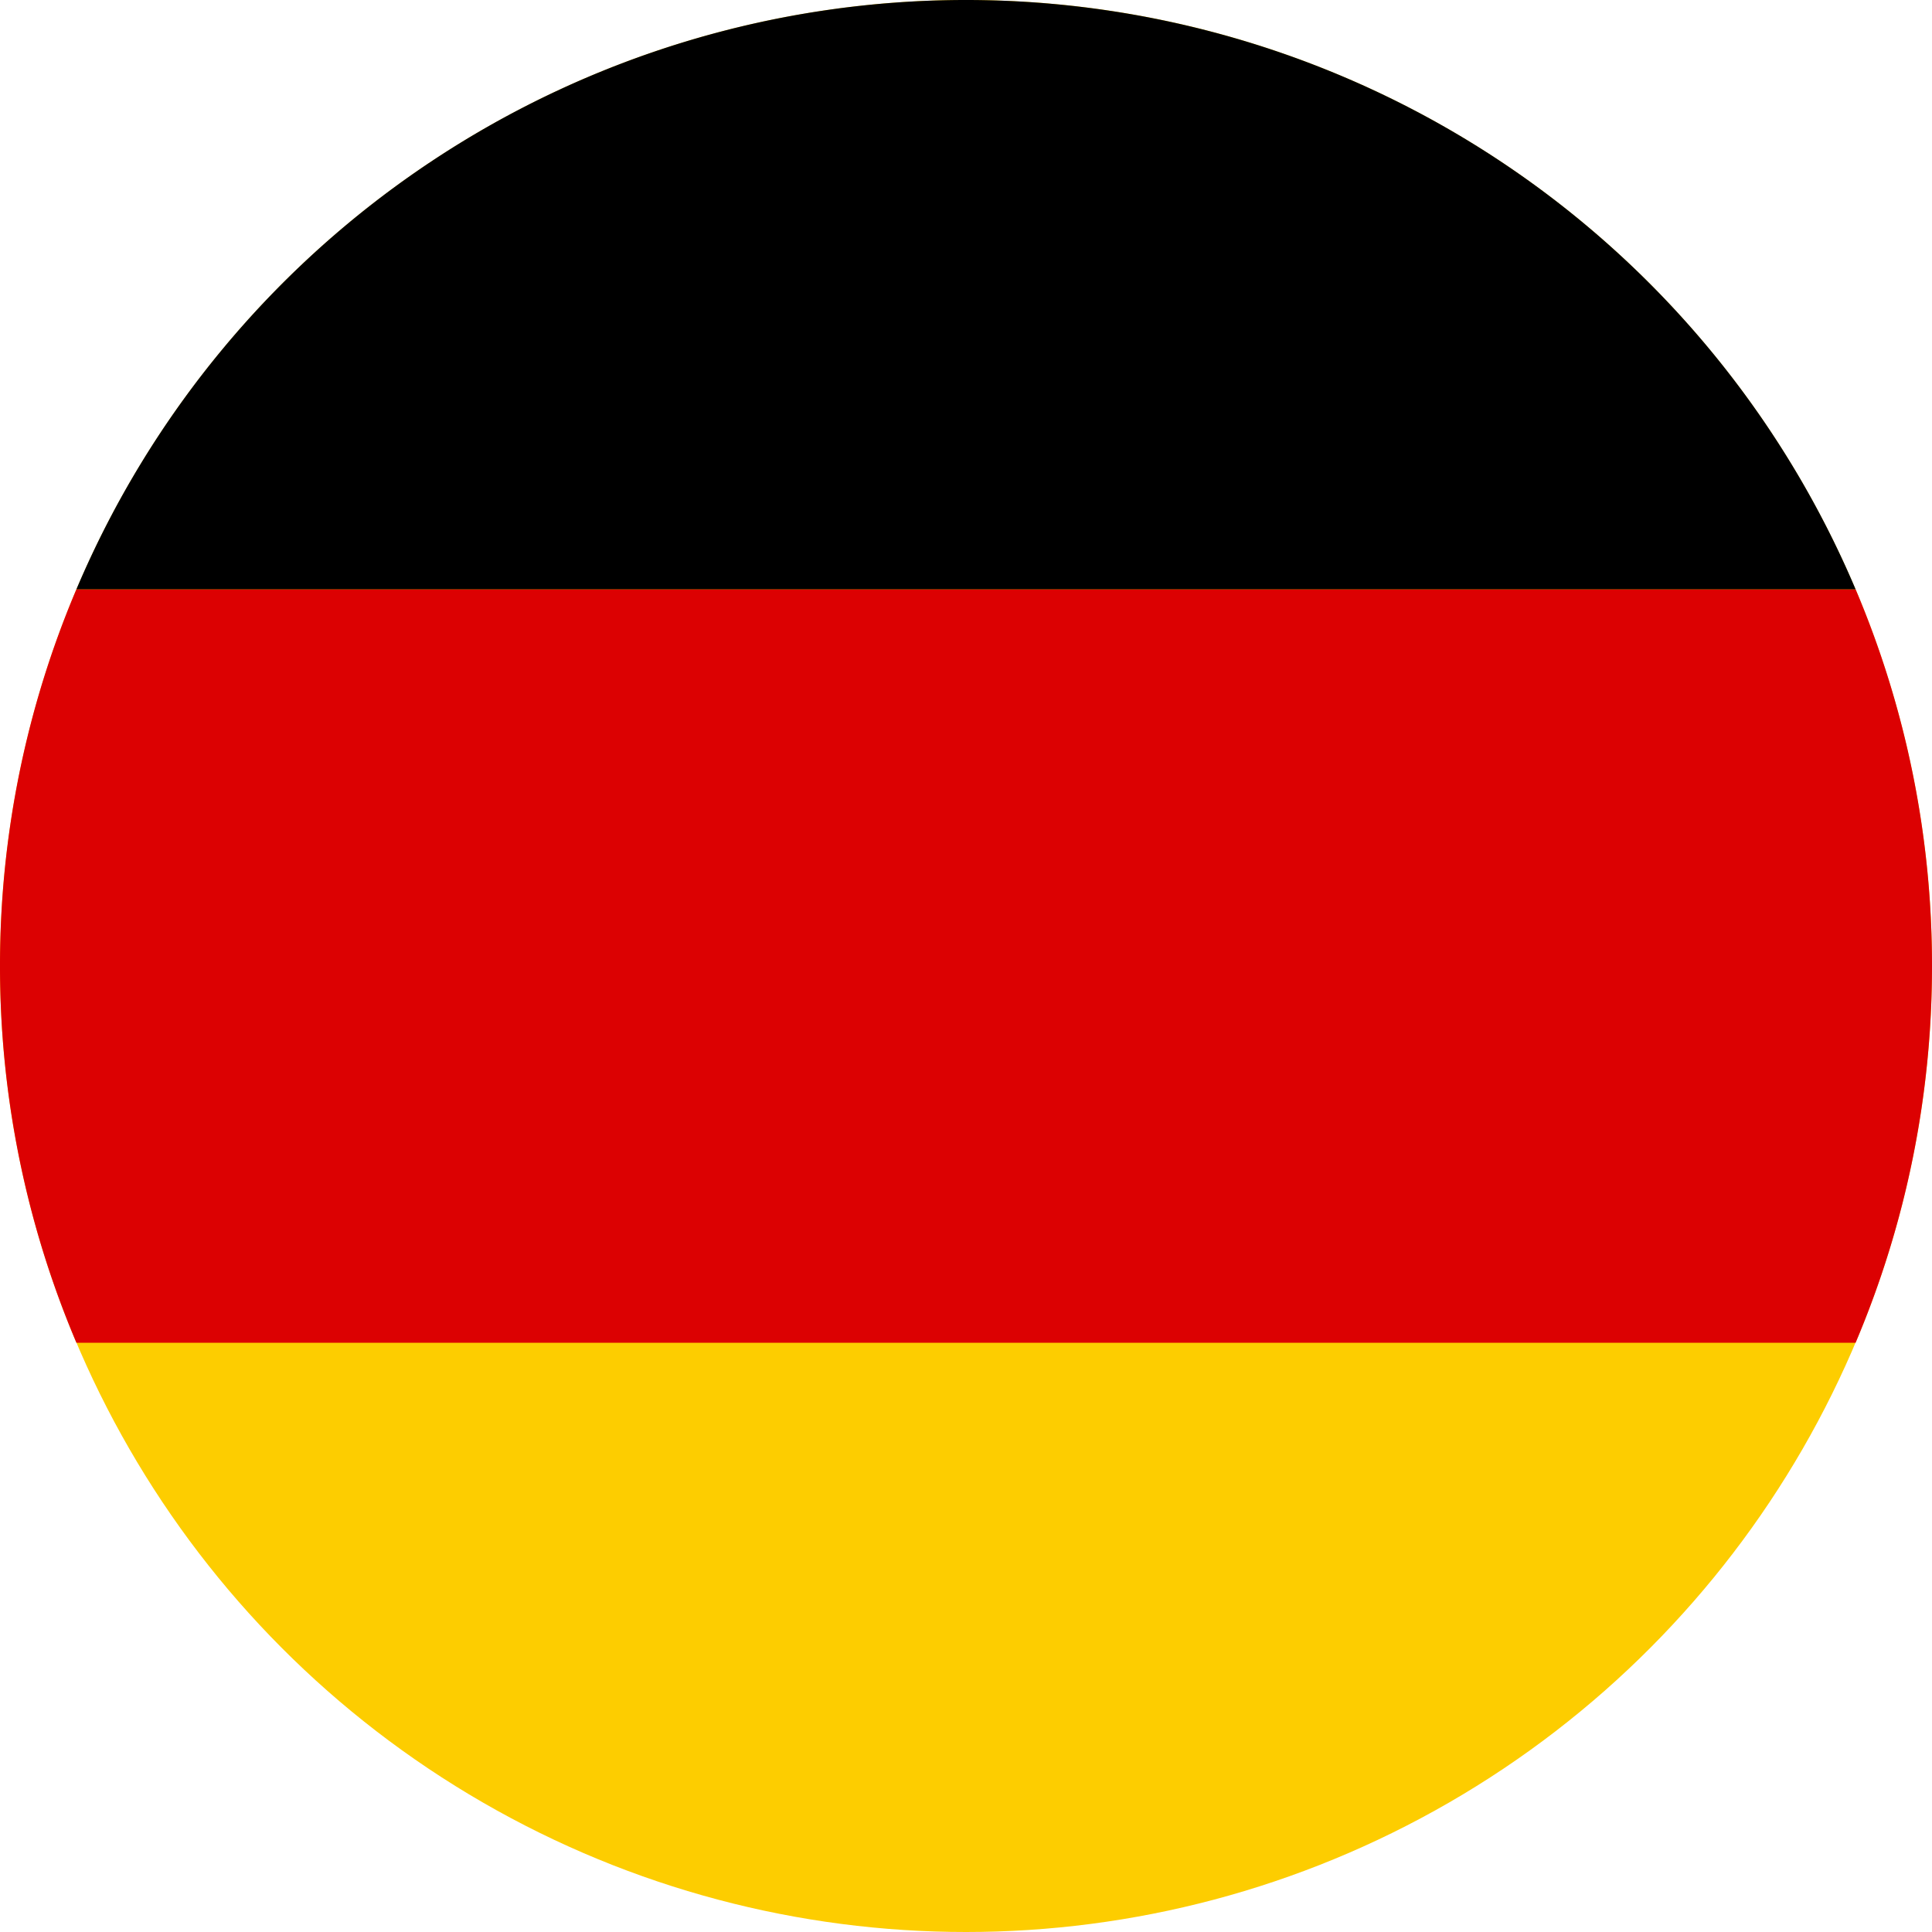 <svg xmlns="http://www.w3.org/2000/svg" width="20" height="20" viewBox="0 0 20 20"><defs><style>.a{fill:#fdcd00;}.b{fill:#dc0102;}</style></defs><g transform="translate(-260 68)"><circle class="a" cx="10" cy="10" r="10" transform="translate(260 -68)"/><path class="b" d="M260-58a9.978,9.978,0,0,0,.791,3.9h18.418A9.978,9.978,0,0,0,280-58a9.97,9.97,0,0,0-.791-3.9H260.791A9.97,9.97,0,0,0,260-58Z"/><path d="M279.209-61.9A10,10,0,0,0,270-68a10,10,0,0,0-9.209,6.1Z"/></g></svg>